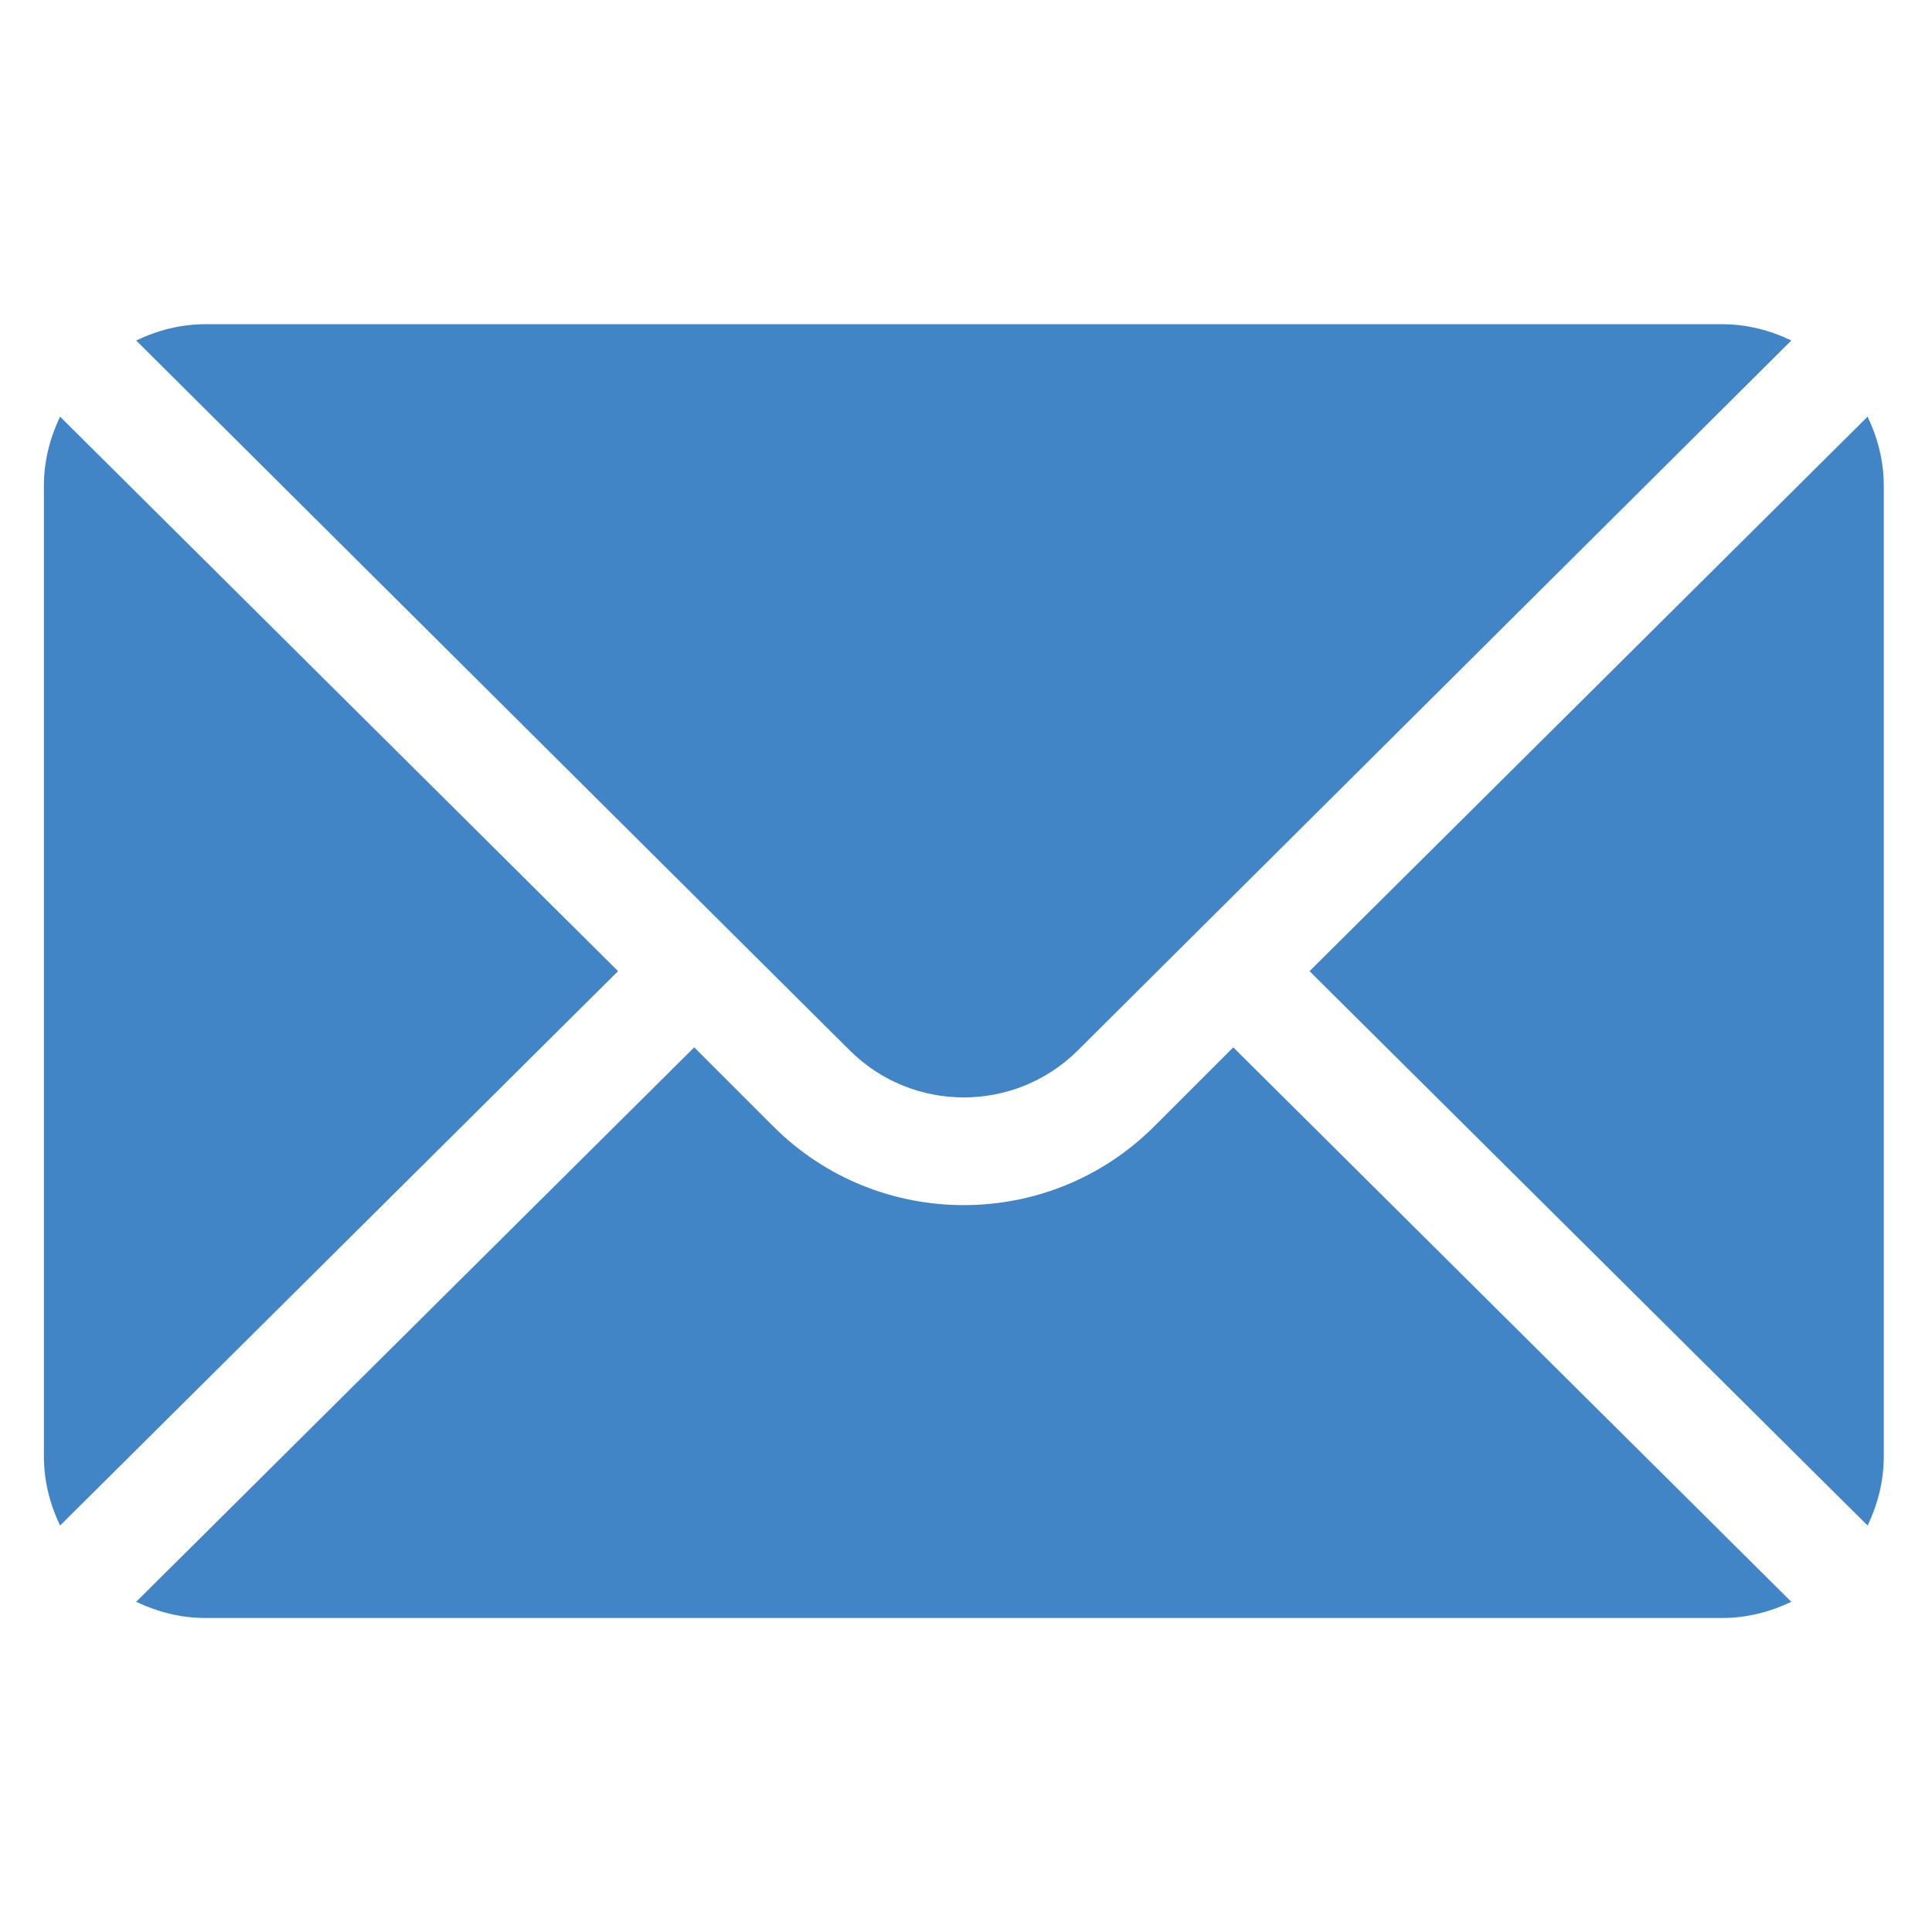 <svg width="21" height="21" viewBox="0 0 21 21" fill="none" xmlns="http://www.w3.org/2000/svg">
<g clip-path="url(#clip0_776_126)">
<path d="M20.3 4.529L14.234 10.556L20.3 16.582C20.41 16.353 20.476 16.1 20.476 15.829V5.282C20.476 5.012 20.41 4.758 20.3 4.529Z" fill="#4185C6"/>
<path d="M18.718 3.524H2.234C1.963 3.524 1.71 3.591 1.48 3.701L9.233 11.414C9.918 12.1 11.033 12.1 11.719 11.414L19.471 3.701C19.242 3.591 18.988 3.524 18.718 3.524Z" fill="#4185C6"/>
<path d="M0.653 4.529C0.543 4.758 0.477 5.012 0.477 5.282V15.829C0.477 16.1 0.543 16.353 0.653 16.582L6.718 10.556L0.653 4.529Z" fill="#4185C6"/>
<path d="M13.405 11.384L12.547 12.242C11.405 13.385 9.546 13.385 8.404 12.242L7.546 11.384L1.48 17.411C1.71 17.52 1.963 17.587 2.234 17.587H18.718C18.988 17.587 19.242 17.52 19.471 17.411L13.405 11.384Z" fill="#4185C6"/>
</g>
<defs>
<clipPath id="clip0_776_126">
<rect width="20" height="20" fill="white" transform="translate(0.477 0.556)"/>
</clipPath>
</defs>
</svg>
